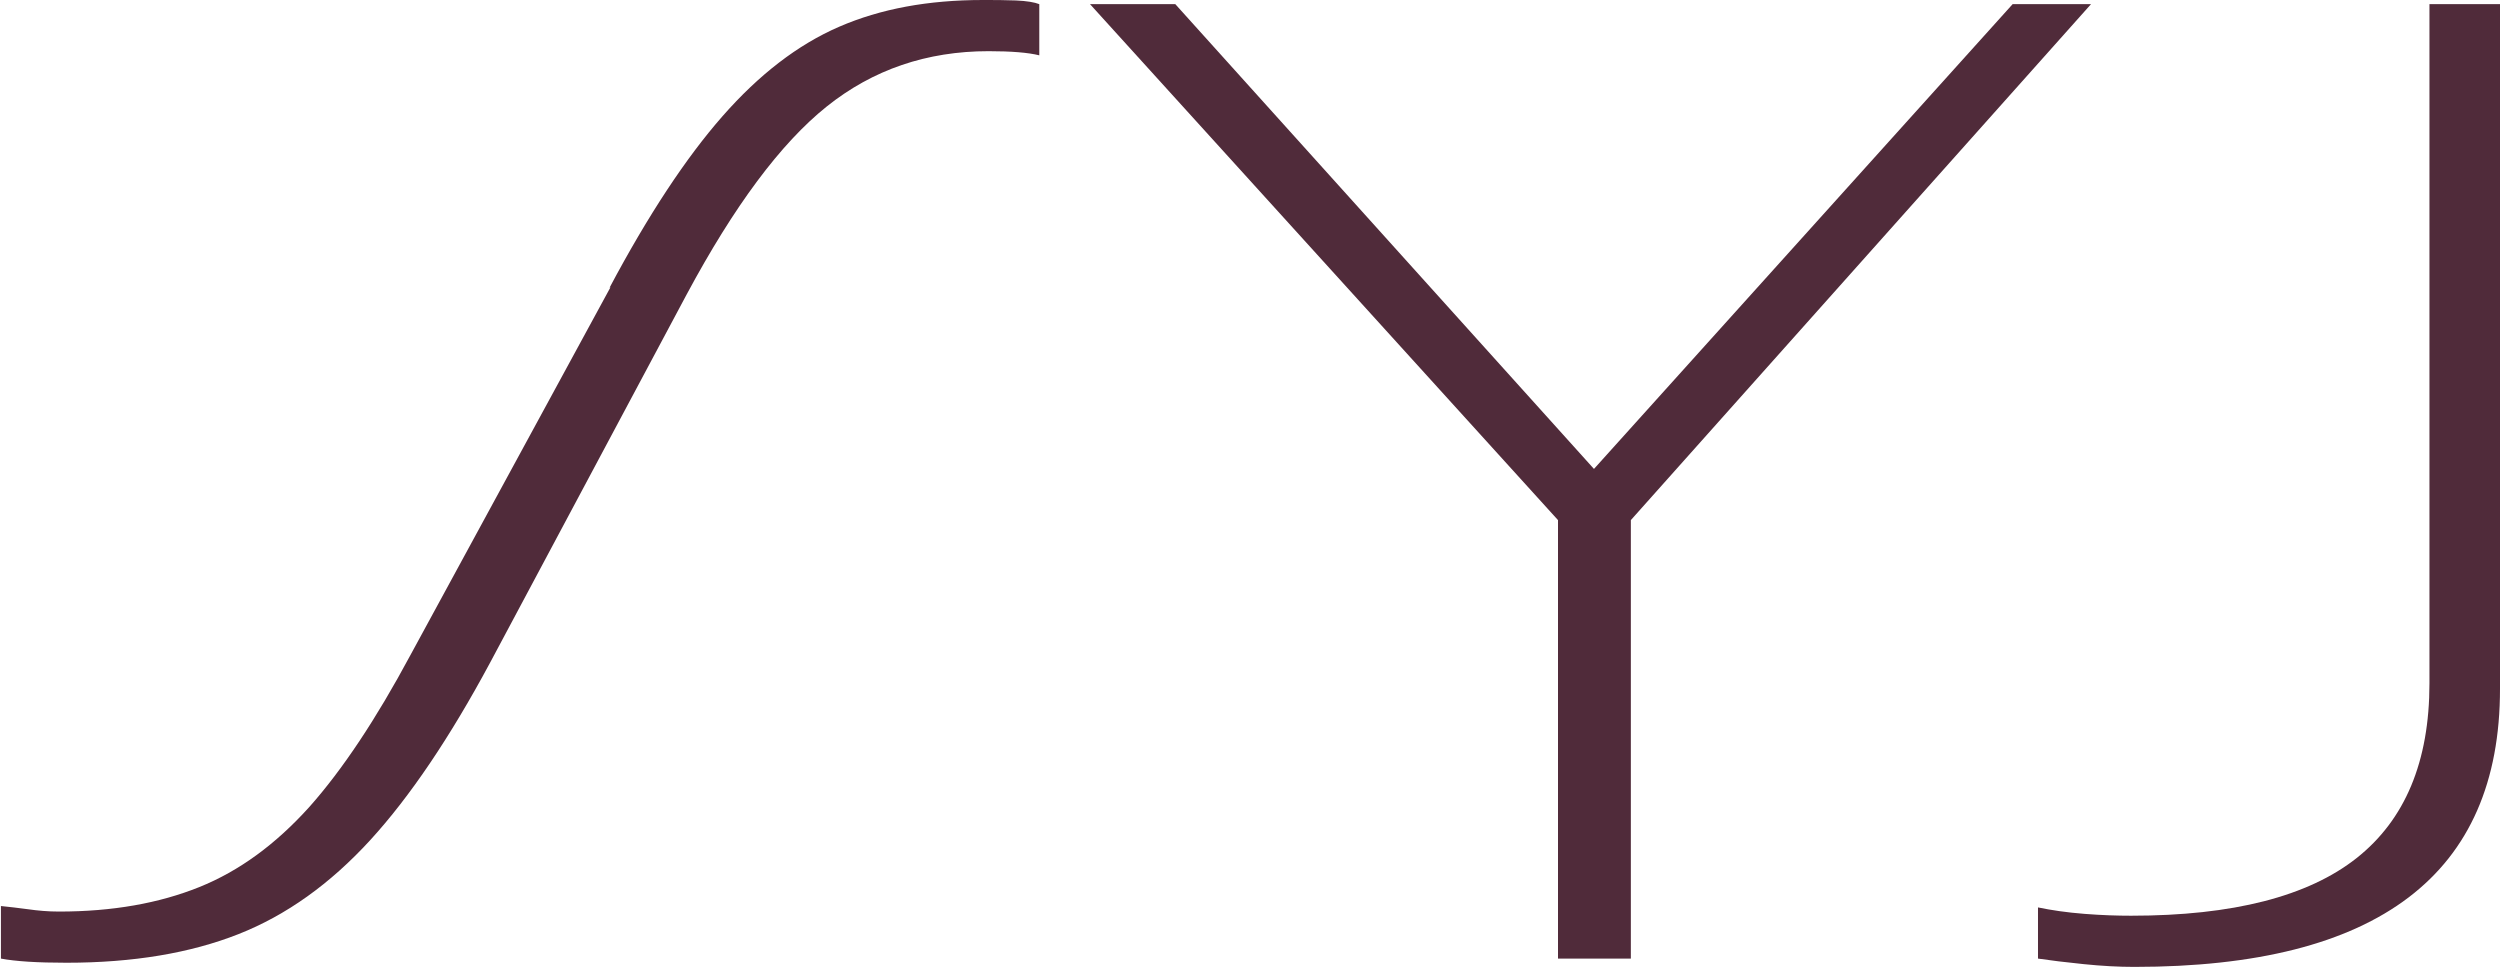 <?xml version="1.0" encoding="UTF-8"?>
<svg id="Layer_2" data-name="Layer 2" xmlns="http://www.w3.org/2000/svg" viewBox="0 0 54.22 20.97">
  <defs>
    <style>
      .cls-1 {
        fill: #502b3a;
      }
    </style>
  </defs>
  <g id="Layer_1-2" data-name="Layer 1">
    <g>
      <path class="cls-1" d="m13.22,6.24c.84-1.58,1.66-2.82,2.45-3.72.79-.9,1.63-1.55,2.53-1.94s1.93-.58,3.12-.58c.24,0,.47,0,.71.01.24.01.41.04.51.08v1.11c-.24-.06-.61-.09-1.1-.09-1.34,0-2.51.4-3.51,1.2-1,.8-2.01,2.16-3.04,4.08l-4.26,7.98c-.87,1.62-1.74,2.91-2.6,3.85-.87.95-1.82,1.63-2.86,2.04-1.04.41-2.28.62-3.73.62-.63,0-1.1-.03-1.42-.09v-1.14c.18.02.38.04.59.07.21.03.43.05.67.05,1.16,0,2.17-.18,3.04-.53s1.66-.93,2.39-1.74c.72-.81,1.45-1.91,2.19-3.29l4.34-7.98Z"/>
      <path class="cls-1" d="m23.64.09h1.85l9.08,10.08L43.65.09h1.7l-9.98,11.19v9.51h-1.58v-9.51L23.64.09Z"/>
      <path class="cls-1" d="m54.22,14.94c0,4.02-2.64,6.03-7.93,6.03-.34,0-.71-.02-1.1-.06s-.72-.08-.99-.12v-1.11c.29.06.62.11,1.01.14.38.03.72.04,1.01.04,2.21,0,3.84-.42,4.89-1.25s1.58-2.09,1.58-3.79V.09h1.54v14.85Z"/>
    </g>
  </g>
</svg>